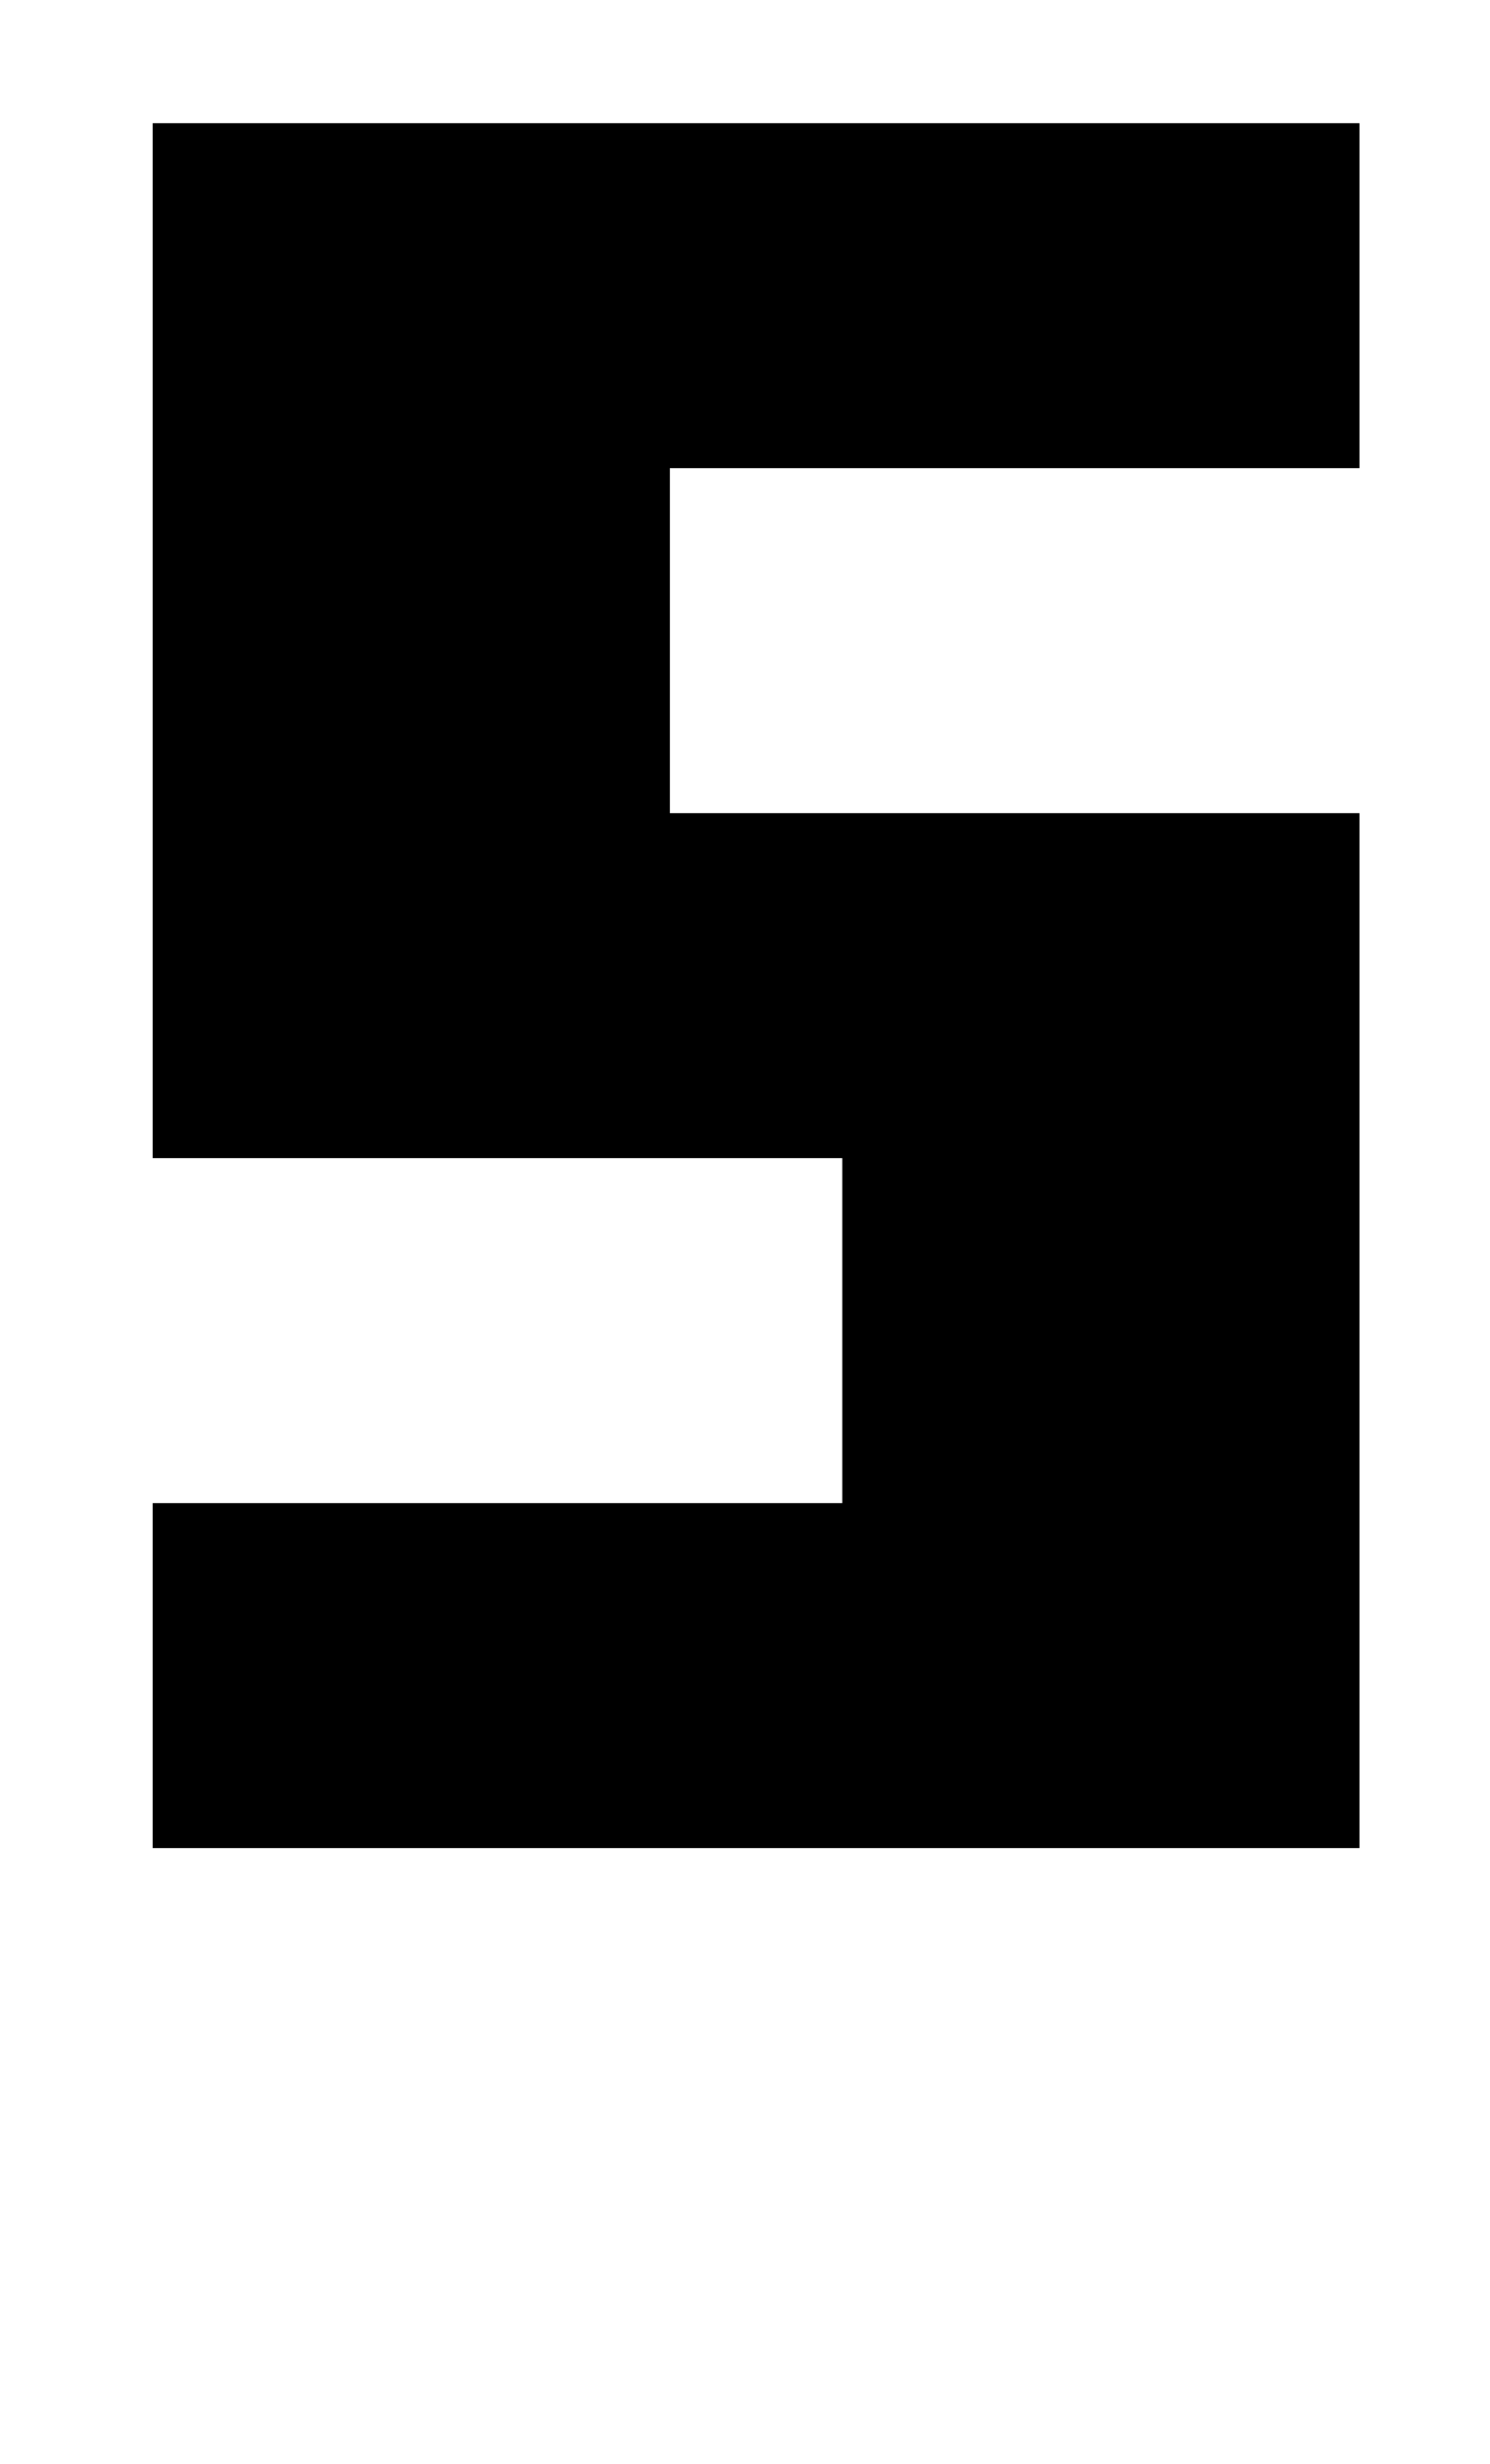 <?xml version="1.0" standalone="no"?>
<!DOCTYPE svg PUBLIC "-//W3C//DTD SVG 1.1//EN" "http://www.w3.org/Graphics/SVG/1.1/DTD/svg11.dtd" >
<svg xmlns="http://www.w3.org/2000/svg" xmlns:xlink="http://www.w3.org/1999/xlink" version="1.1" viewBox="-10 0 605 1000">
   <path fill="currentColor"
d="M542 750h-490v-140h280v-140h-280v-420h490v140h-280v140h280v420zM402 0h-210v-70h-70v-140h140v70h70v-70h140v140h-70v70z" />
</svg>
